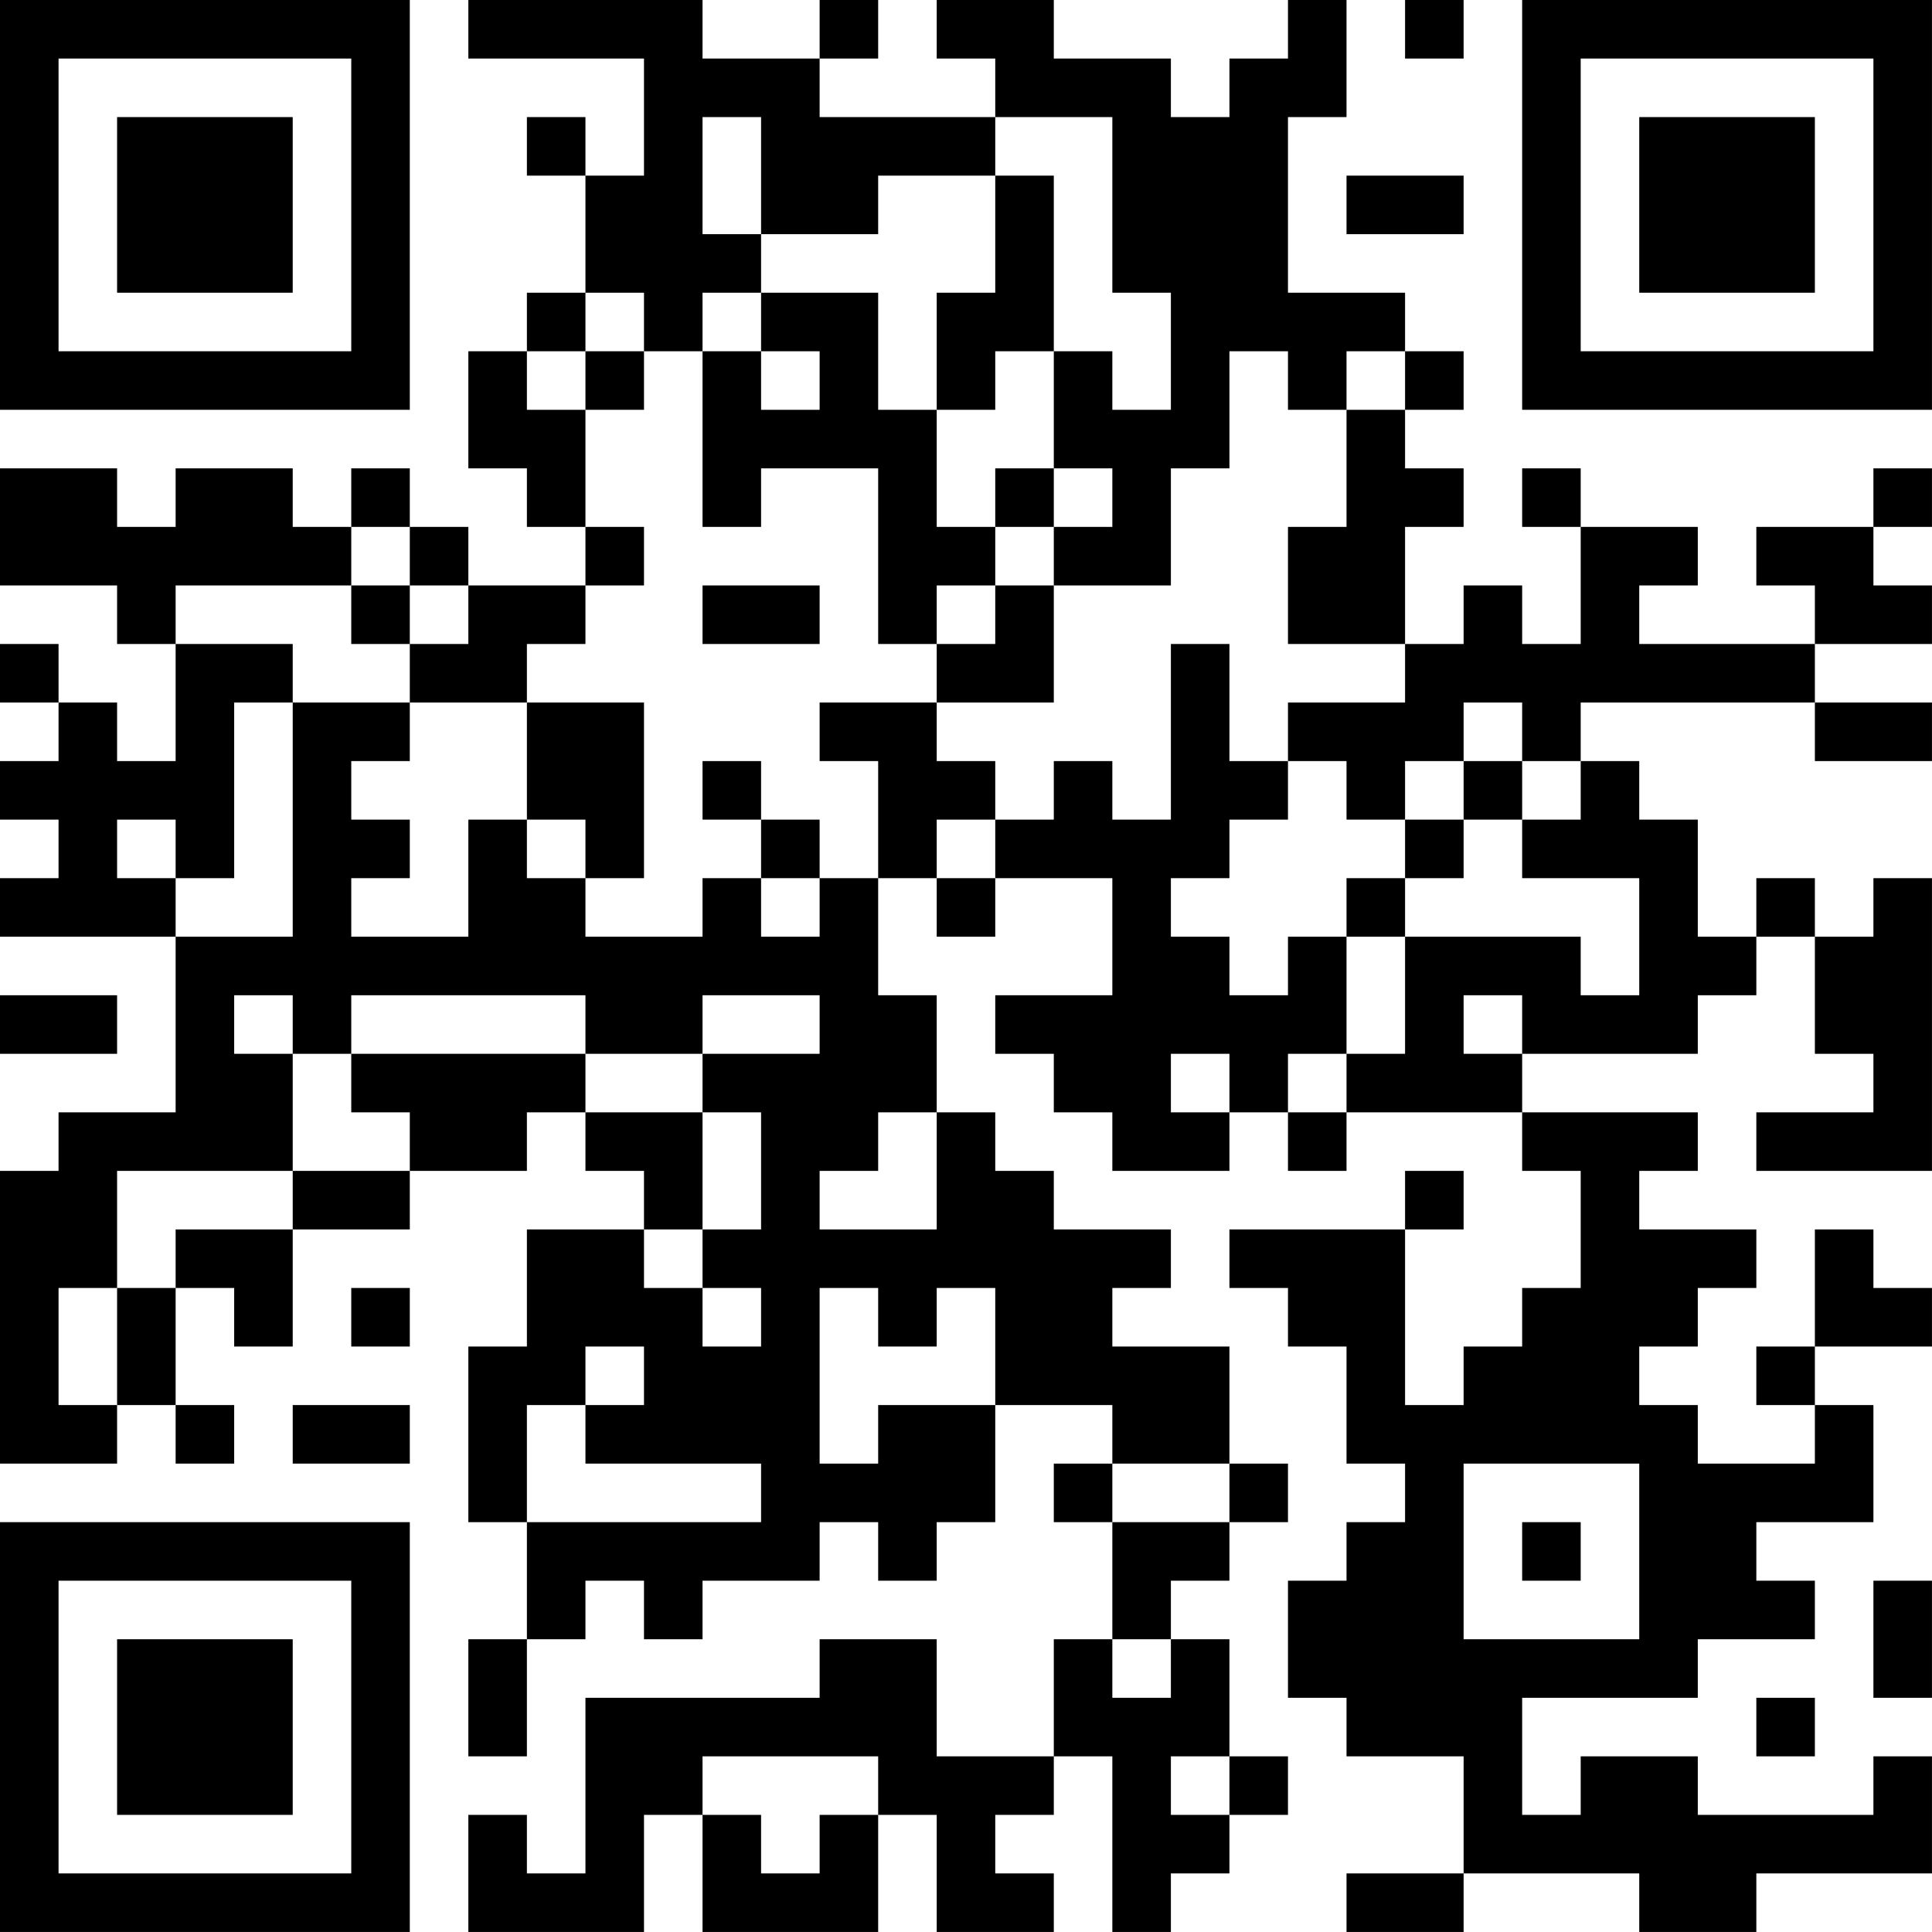 <?xml version="1.0" encoding="UTF-8"?>
<svg xmlns="http://www.w3.org/2000/svg" version="1.1" width="400" height="400" viewBox="0 0 400 400"><rect x="0" y="0" width="400" height="400" fill="#ffffff"/><g transform="scale(12.121)"><g transform="translate(0,0)"><path fill-rule="evenodd" d="M8 0L8 1L11 1L11 3L10 3L10 2L9 2L9 3L10 3L10 5L9 5L9 6L8 6L8 8L9 8L9 9L10 9L10 10L8 10L8 9L7 9L7 8L6 8L6 9L5 9L5 8L3 8L3 9L2 9L2 8L0 8L0 10L2 10L2 11L3 11L3 13L2 13L2 12L1 12L1 11L0 11L0 12L1 12L1 13L0 13L0 14L1 14L1 15L0 15L0 16L3 16L3 19L1 19L1 20L0 20L0 25L2 25L2 24L3 24L3 25L4 25L4 24L3 24L3 22L4 22L4 23L5 23L5 21L7 21L7 20L9 20L9 19L10 19L10 20L11 20L11 21L9 21L9 23L8 23L8 26L9 26L9 28L8 28L8 30L9 30L9 28L10 28L10 27L11 27L11 28L12 28L12 27L14 27L14 26L15 26L15 27L16 27L16 26L17 26L17 24L19 24L19 25L18 25L18 26L19 26L19 28L18 28L18 30L16 30L16 28L14 28L14 29L10 29L10 32L9 32L9 31L8 31L8 33L11 33L11 31L12 31L12 33L15 33L15 31L16 31L16 33L18 33L18 32L17 32L17 31L18 31L18 30L19 30L19 33L20 33L20 32L21 32L21 31L22 31L22 30L21 30L21 28L20 28L20 27L21 27L21 26L22 26L22 25L21 25L21 23L19 23L19 22L20 22L20 21L18 21L18 20L17 20L17 19L16 19L16 17L15 17L15 15L16 15L16 16L17 16L17 15L19 15L19 17L17 17L17 18L18 18L18 19L19 19L19 20L21 20L21 19L22 19L22 20L23 20L23 19L26 19L26 20L27 20L27 22L26 22L26 23L25 23L25 24L24 24L24 21L25 21L25 20L24 20L24 21L21 21L21 22L22 22L22 23L23 23L23 25L24 25L24 26L23 26L23 27L22 27L22 29L23 29L23 30L25 30L25 32L23 32L23 33L25 33L25 32L28 32L28 33L30 33L30 32L33 32L33 30L32 30L32 31L29 31L29 30L27 30L27 31L26 31L26 29L29 29L29 28L31 28L31 27L30 27L30 26L32 26L32 24L31 24L31 23L33 23L33 22L32 22L32 21L31 21L31 23L30 23L30 24L31 24L31 25L29 25L29 24L28 24L28 23L29 23L29 22L30 22L30 21L28 21L28 20L29 20L29 19L26 19L26 18L29 18L29 17L30 17L30 16L31 16L31 18L32 18L32 19L30 19L30 20L33 20L33 15L32 15L32 16L31 16L31 15L30 15L30 16L29 16L29 14L28 14L28 13L27 13L27 12L31 12L31 13L33 13L33 12L31 12L31 11L33 11L33 10L32 10L32 9L33 9L33 8L32 8L32 9L30 9L30 10L31 10L31 11L28 11L28 10L29 10L29 9L27 9L27 8L26 8L26 9L27 9L27 11L26 11L26 10L25 10L25 11L24 11L24 9L25 9L25 8L24 8L24 7L25 7L25 6L24 6L24 5L22 5L22 2L23 2L23 0L22 0L22 1L21 1L21 2L20 2L20 1L18 1L18 0L16 0L16 1L17 1L17 2L14 2L14 1L15 1L15 0L14 0L14 1L12 1L12 0ZM24 0L24 1L25 1L25 0ZM12 2L12 4L13 4L13 5L12 5L12 6L11 6L11 5L10 5L10 6L9 6L9 7L10 7L10 9L11 9L11 10L10 10L10 11L9 11L9 12L7 12L7 11L8 11L8 10L7 10L7 9L6 9L6 10L3 10L3 11L5 11L5 12L4 12L4 15L3 15L3 14L2 14L2 15L3 15L3 16L5 16L5 12L7 12L7 13L6 13L6 14L7 14L7 15L6 15L6 16L8 16L8 14L9 14L9 15L10 15L10 16L12 16L12 15L13 15L13 16L14 16L14 15L15 15L15 13L14 13L14 12L16 12L16 13L17 13L17 14L16 14L16 15L17 15L17 14L18 14L18 13L19 13L19 14L20 14L20 11L21 11L21 13L22 13L22 14L21 14L21 15L20 15L20 16L21 16L21 17L22 17L22 16L23 16L23 18L22 18L22 19L23 19L23 18L24 18L24 16L27 16L27 17L28 17L28 15L26 15L26 14L27 14L27 13L26 13L26 12L25 12L25 13L24 13L24 14L23 14L23 13L22 13L22 12L24 12L24 11L22 11L22 9L23 9L23 7L24 7L24 6L23 6L23 7L22 7L22 6L21 6L21 8L20 8L20 10L18 10L18 9L19 9L19 8L18 8L18 6L19 6L19 7L20 7L20 5L19 5L19 2L17 2L17 3L15 3L15 4L13 4L13 2ZM17 3L17 5L16 5L16 7L15 7L15 5L13 5L13 6L12 6L12 9L13 9L13 8L15 8L15 11L16 11L16 12L18 12L18 10L17 10L17 9L18 9L18 8L17 8L17 9L16 9L16 7L17 7L17 6L18 6L18 3ZM23 3L23 4L25 4L25 3ZM10 6L10 7L11 7L11 6ZM13 6L13 7L14 7L14 6ZM6 10L6 11L7 11L7 10ZM12 10L12 11L14 11L14 10ZM16 10L16 11L17 11L17 10ZM9 12L9 14L10 14L10 15L11 15L11 12ZM12 13L12 14L13 14L13 15L14 15L14 14L13 14L13 13ZM25 13L25 14L24 14L24 15L23 15L23 16L24 16L24 15L25 15L25 14L26 14L26 13ZM0 17L0 18L2 18L2 17ZM4 17L4 18L5 18L5 20L2 20L2 22L1 22L1 24L2 24L2 22L3 22L3 21L5 21L5 20L7 20L7 19L6 19L6 18L10 18L10 19L12 19L12 21L11 21L11 22L12 22L12 23L13 23L13 22L12 22L12 21L13 21L13 19L12 19L12 18L14 18L14 17L12 17L12 18L10 18L10 17L6 17L6 18L5 18L5 17ZM25 17L25 18L26 18L26 17ZM20 18L20 19L21 19L21 18ZM15 19L15 20L14 20L14 21L16 21L16 19ZM6 22L6 23L7 23L7 22ZM14 22L14 25L15 25L15 24L17 24L17 22L16 22L16 23L15 23L15 22ZM10 23L10 24L9 24L9 26L13 26L13 25L10 25L10 24L11 24L11 23ZM5 24L5 25L7 25L7 24ZM19 25L19 26L21 26L21 25ZM25 25L25 28L28 28L28 25ZM26 26L26 27L27 27L27 26ZM32 27L32 29L33 29L33 27ZM19 28L19 29L20 29L20 28ZM30 29L30 30L31 30L31 29ZM12 30L12 31L13 31L13 32L14 32L14 31L15 31L15 30ZM20 30L20 31L21 31L21 30ZM0 0L0 7L7 7L7 0ZM1 1L1 6L6 6L6 1ZM2 2L2 5L5 5L5 2ZM26 0L26 7L33 7L33 0ZM27 1L27 6L32 6L32 1ZM28 2L28 5L31 5L31 2ZM0 26L0 33L7 33L7 26ZM1 27L1 32L6 32L6 27ZM2 28L2 31L5 31L5 28Z" fill="#000000"/></g></g></svg>
